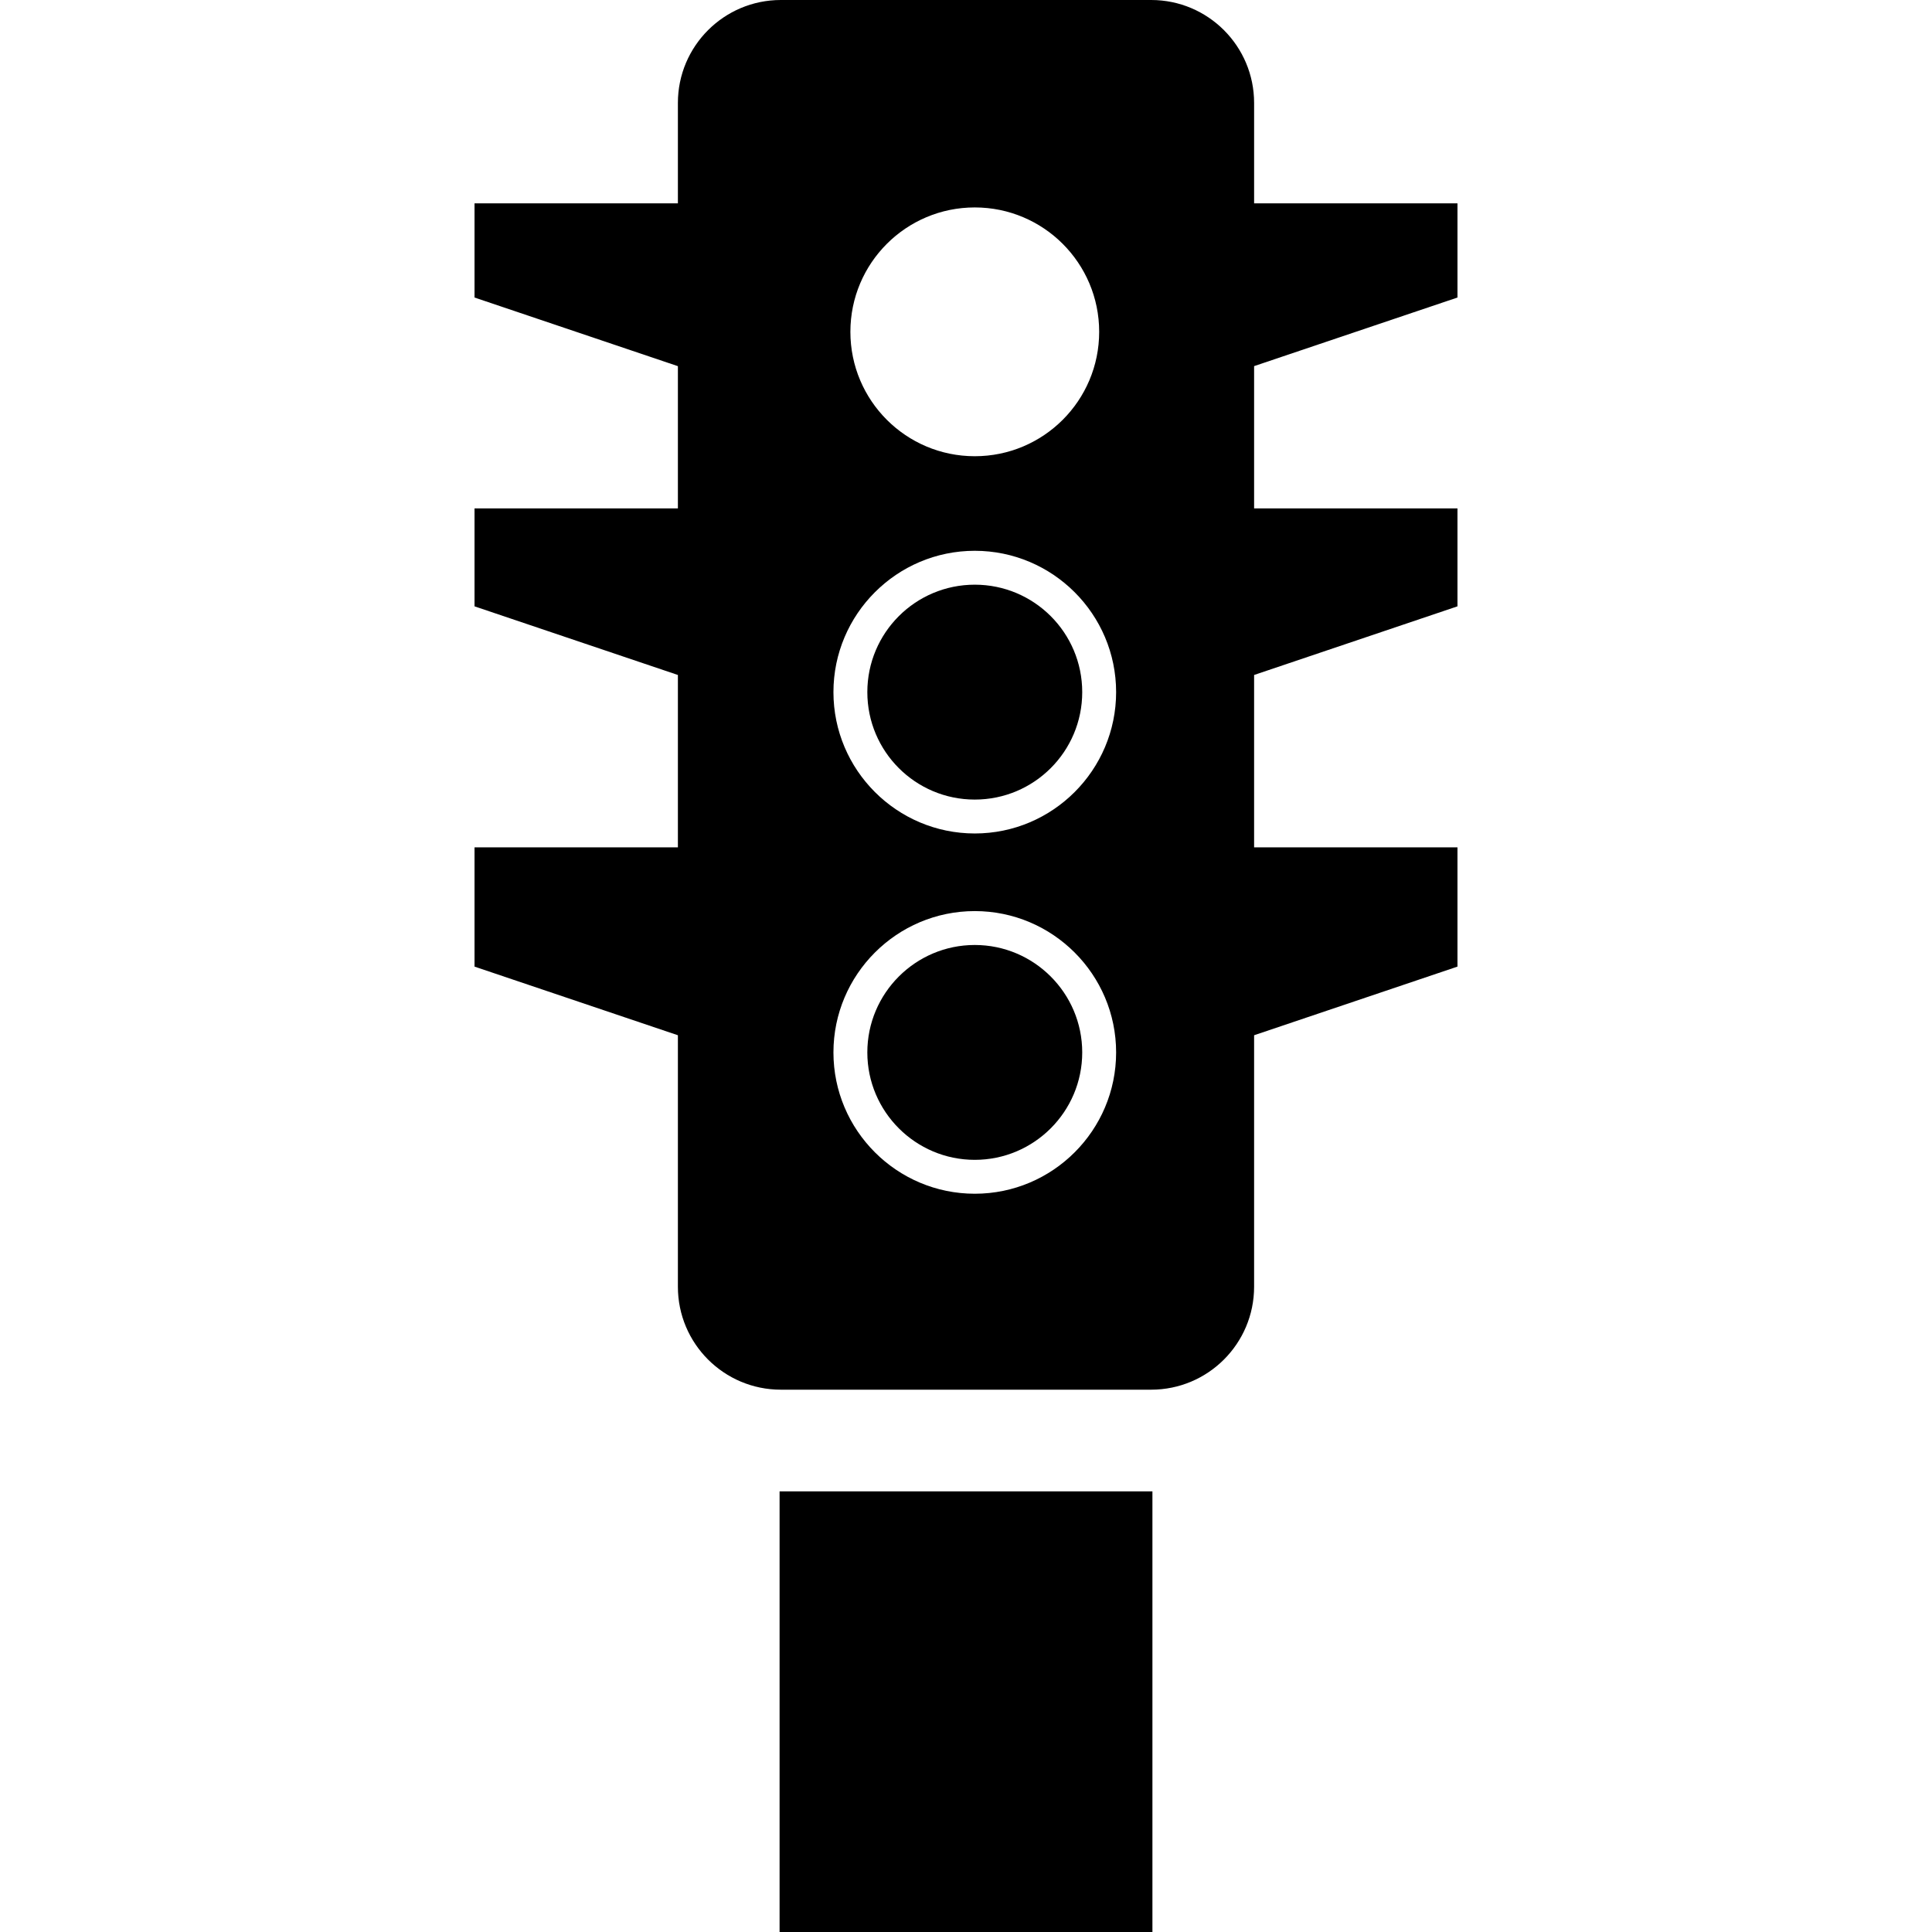 <?xml version="1.0" encoding="iso-8859-1"?>
<!-- Generator: Adobe Illustrator 16.0.0, SVG Export Plug-In . SVG Version: 6.00 Build 0)  -->
<!DOCTYPE svg PUBLIC "-//W3C//DTD SVG 1.1//EN" "http://www.w3.org/Graphics/SVG/1.1/DTD/svg11.dtd">
<svg version="1.1" id="Capa_1" xmlns="http://www.w3.org/2000/svg" xmlns:xlink="http://www.w3.org/1999/xlink" x="0px" y="0px"
	 width="545.062px" height="545.062px" viewBox="0 0 545.062 545.062" style="enable-background:new 0 0 545.062 545.062;"
	 xml:space="preserve">
<g>
	<g>
		<path d="M275.008,266.603c-16.715,0-30.313,13.598-30.313,30.313c0,16.705,13.598,30.303,30.313,30.303
			c16.715,0,30.313-13.598,30.313-30.303C305.321,280.2,291.724,266.603,275.008,266.603z"/>
		<circle cx="275.008" cy="195.266" r="30.313"/>
		<path d="M411.188,83.939V57.375h-57.375V29.042C353.812,13.005,340.808,0,324.771,0h-104.48
			c-16.037,0-29.042,13.005-29.042,29.042v28.333h-57.375v26.564l57.375,19.364v40.134h-57.375v27.626l57.375,19.364v48.635h-57.375
			v33.641l57.375,19.364v70.954c0,16.036,13.005,29.041,29.042,29.041h104.48c16.036,0,29.041-13.005,29.041-29.041v-70.954
			l57.375-19.364v-33.641h-57.375v-48.635l57.375-19.364v-27.626h-57.375v-40.144L411.188,83.939z M275.008,58.522
			c19.383,0,35.095,15.711,35.095,35.094c0,19.383-15.712,35.095-35.095,35.095S239.914,113,239.914,93.617
			S255.625,58.522,275.008,58.522z M275.008,336.781c-21.984,0-39.875-17.882-39.875-39.865c0-21.984,17.892-39.876,39.875-39.876
			c21.984,0,39.876,17.892,39.876,39.876C314.884,318.899,297.002,336.781,275.008,336.781z M275.008,235.142
			c-21.984,0-39.875-17.892-39.875-39.876c0-21.984,17.892-39.875,39.875-39.875c21.984,0,39.876,17.892,39.876,39.875
			C314.884,217.25,297.002,235.142,275.008,235.142z"/>
		<rect x="219.938" y="420.75" width="105.188" height="124.312"/>
	</g>
</g>
<g>
</g>
<g>
</g>
<g>
</g>
<g>
</g>
<g>
</g>
<g>
</g>
<g>
</g>
<g>
</g>
<g>
</g>
<g>
</g>
<g>
</g>
<g>
</g>
<g>
</g>
<g>
</g>
<g>
</g>
</svg>
